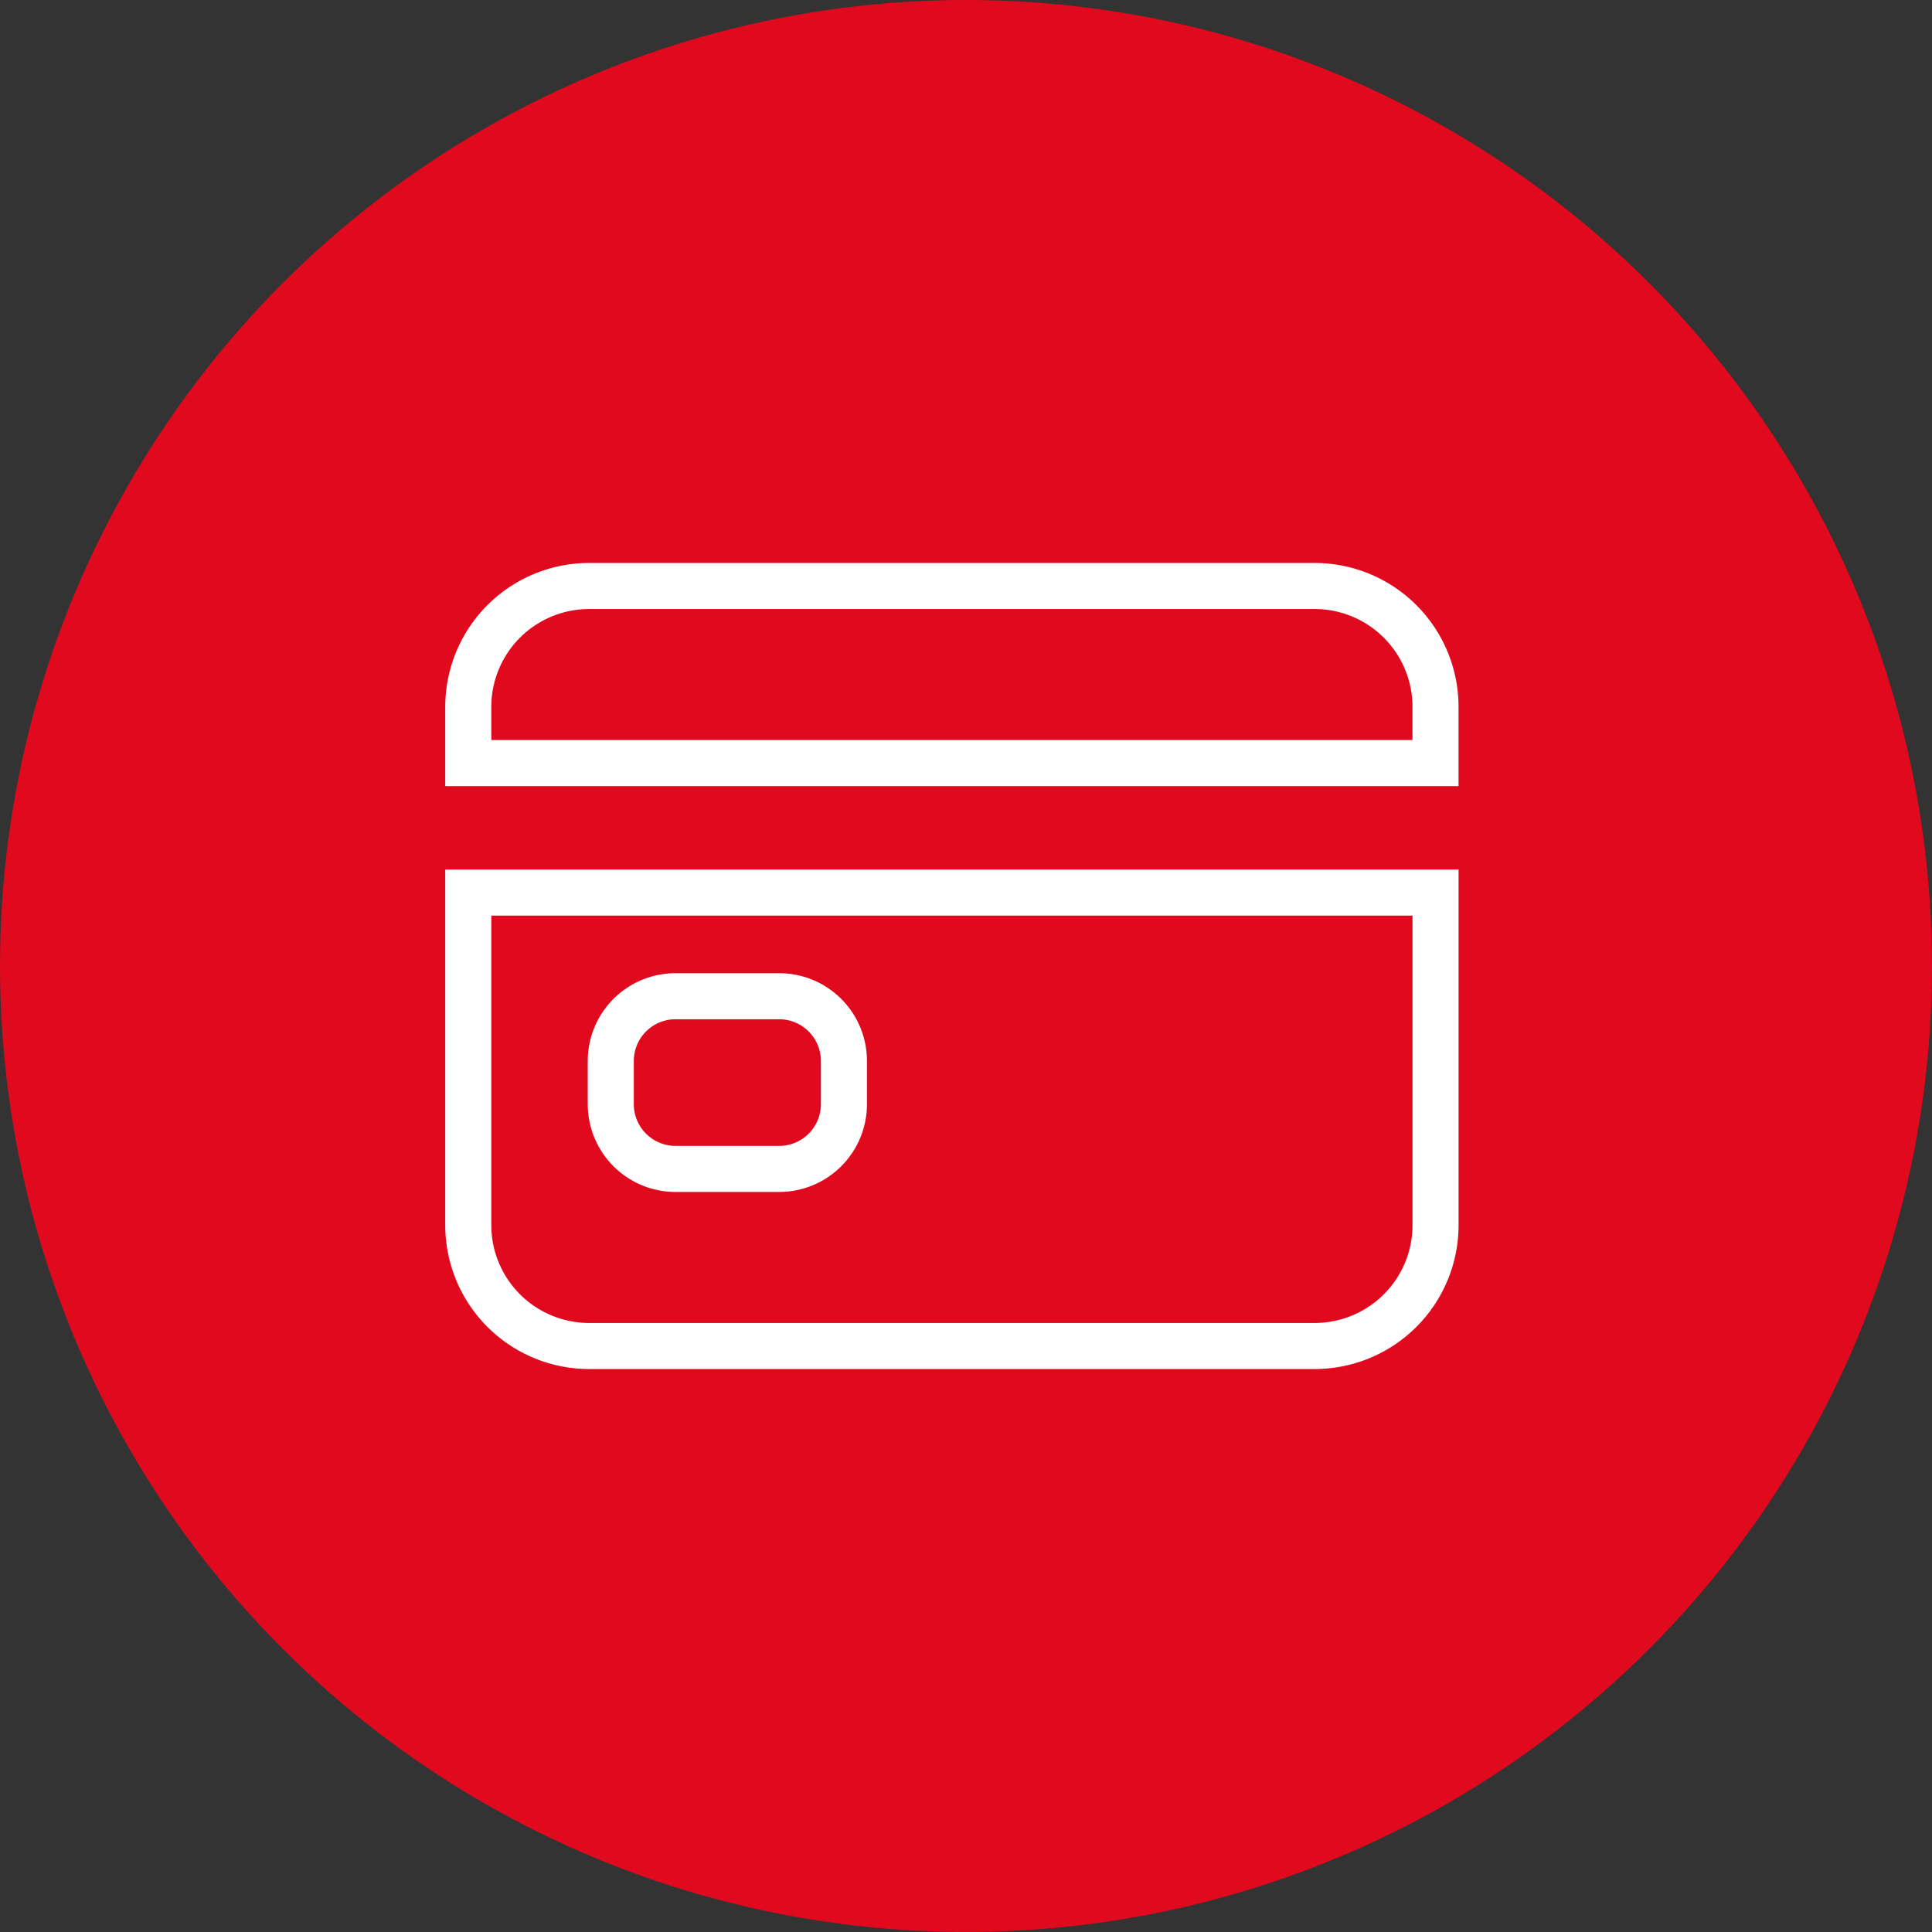 <svg xmlns="http://www.w3.org/2000/svg" width="62.919" height="62.919" viewBox="0 0 62.919 62.919">
  <rect x="0" y="0" width="62.919" height="62.919" fill="#333333" stroke="none"/>
  <g id="Gruppe_186" data-name="Gruppe 186" transform="translate(403 1709)">
    <g id="Gruppe_178" data-name="Gruppe 178" transform="translate(-403 -1709)">
      <g id="Gruppe_20" data-name="Gruppe 20">
        <circle id="Ellipse_1" data-name="Ellipse 1" cx="31.459" cy="31.459" r="31.459" fill="#e0091d"/>
      </g>
    </g>
    <g id="card" transform="translate(-390 -1695.541)">
      <path id="Pfad_335" data-name="Pfad 335" d="M2.25,26.438a3.938,3.938,0,0,0,3.938,3.938H29.813a3.938,3.938,0,0,0,3.938-3.938V15.609H2.25Zm4.641-5.344A2.109,2.109,0,0,1,9,18.985h3.375a2.109,2.109,0,0,1,2.109,2.109V22.5a2.109,2.109,0,0,1-2.109,2.109H9A2.109,2.109,0,0,1,6.891,22.5Z" fill="none" stroke="#fff" stroke-width="1.5"/>
      <path id="Pfad_336" data-name="Pfad 336" d="M29.813,5.625H6.188A3.938,3.938,0,0,0,2.25,9.563v1.828h31.5V9.563a3.938,3.938,0,0,0-3.938-3.938Z" fill="none" stroke="#fff" stroke-width="1.5"/>
    </g>
  </g>
</svg>
